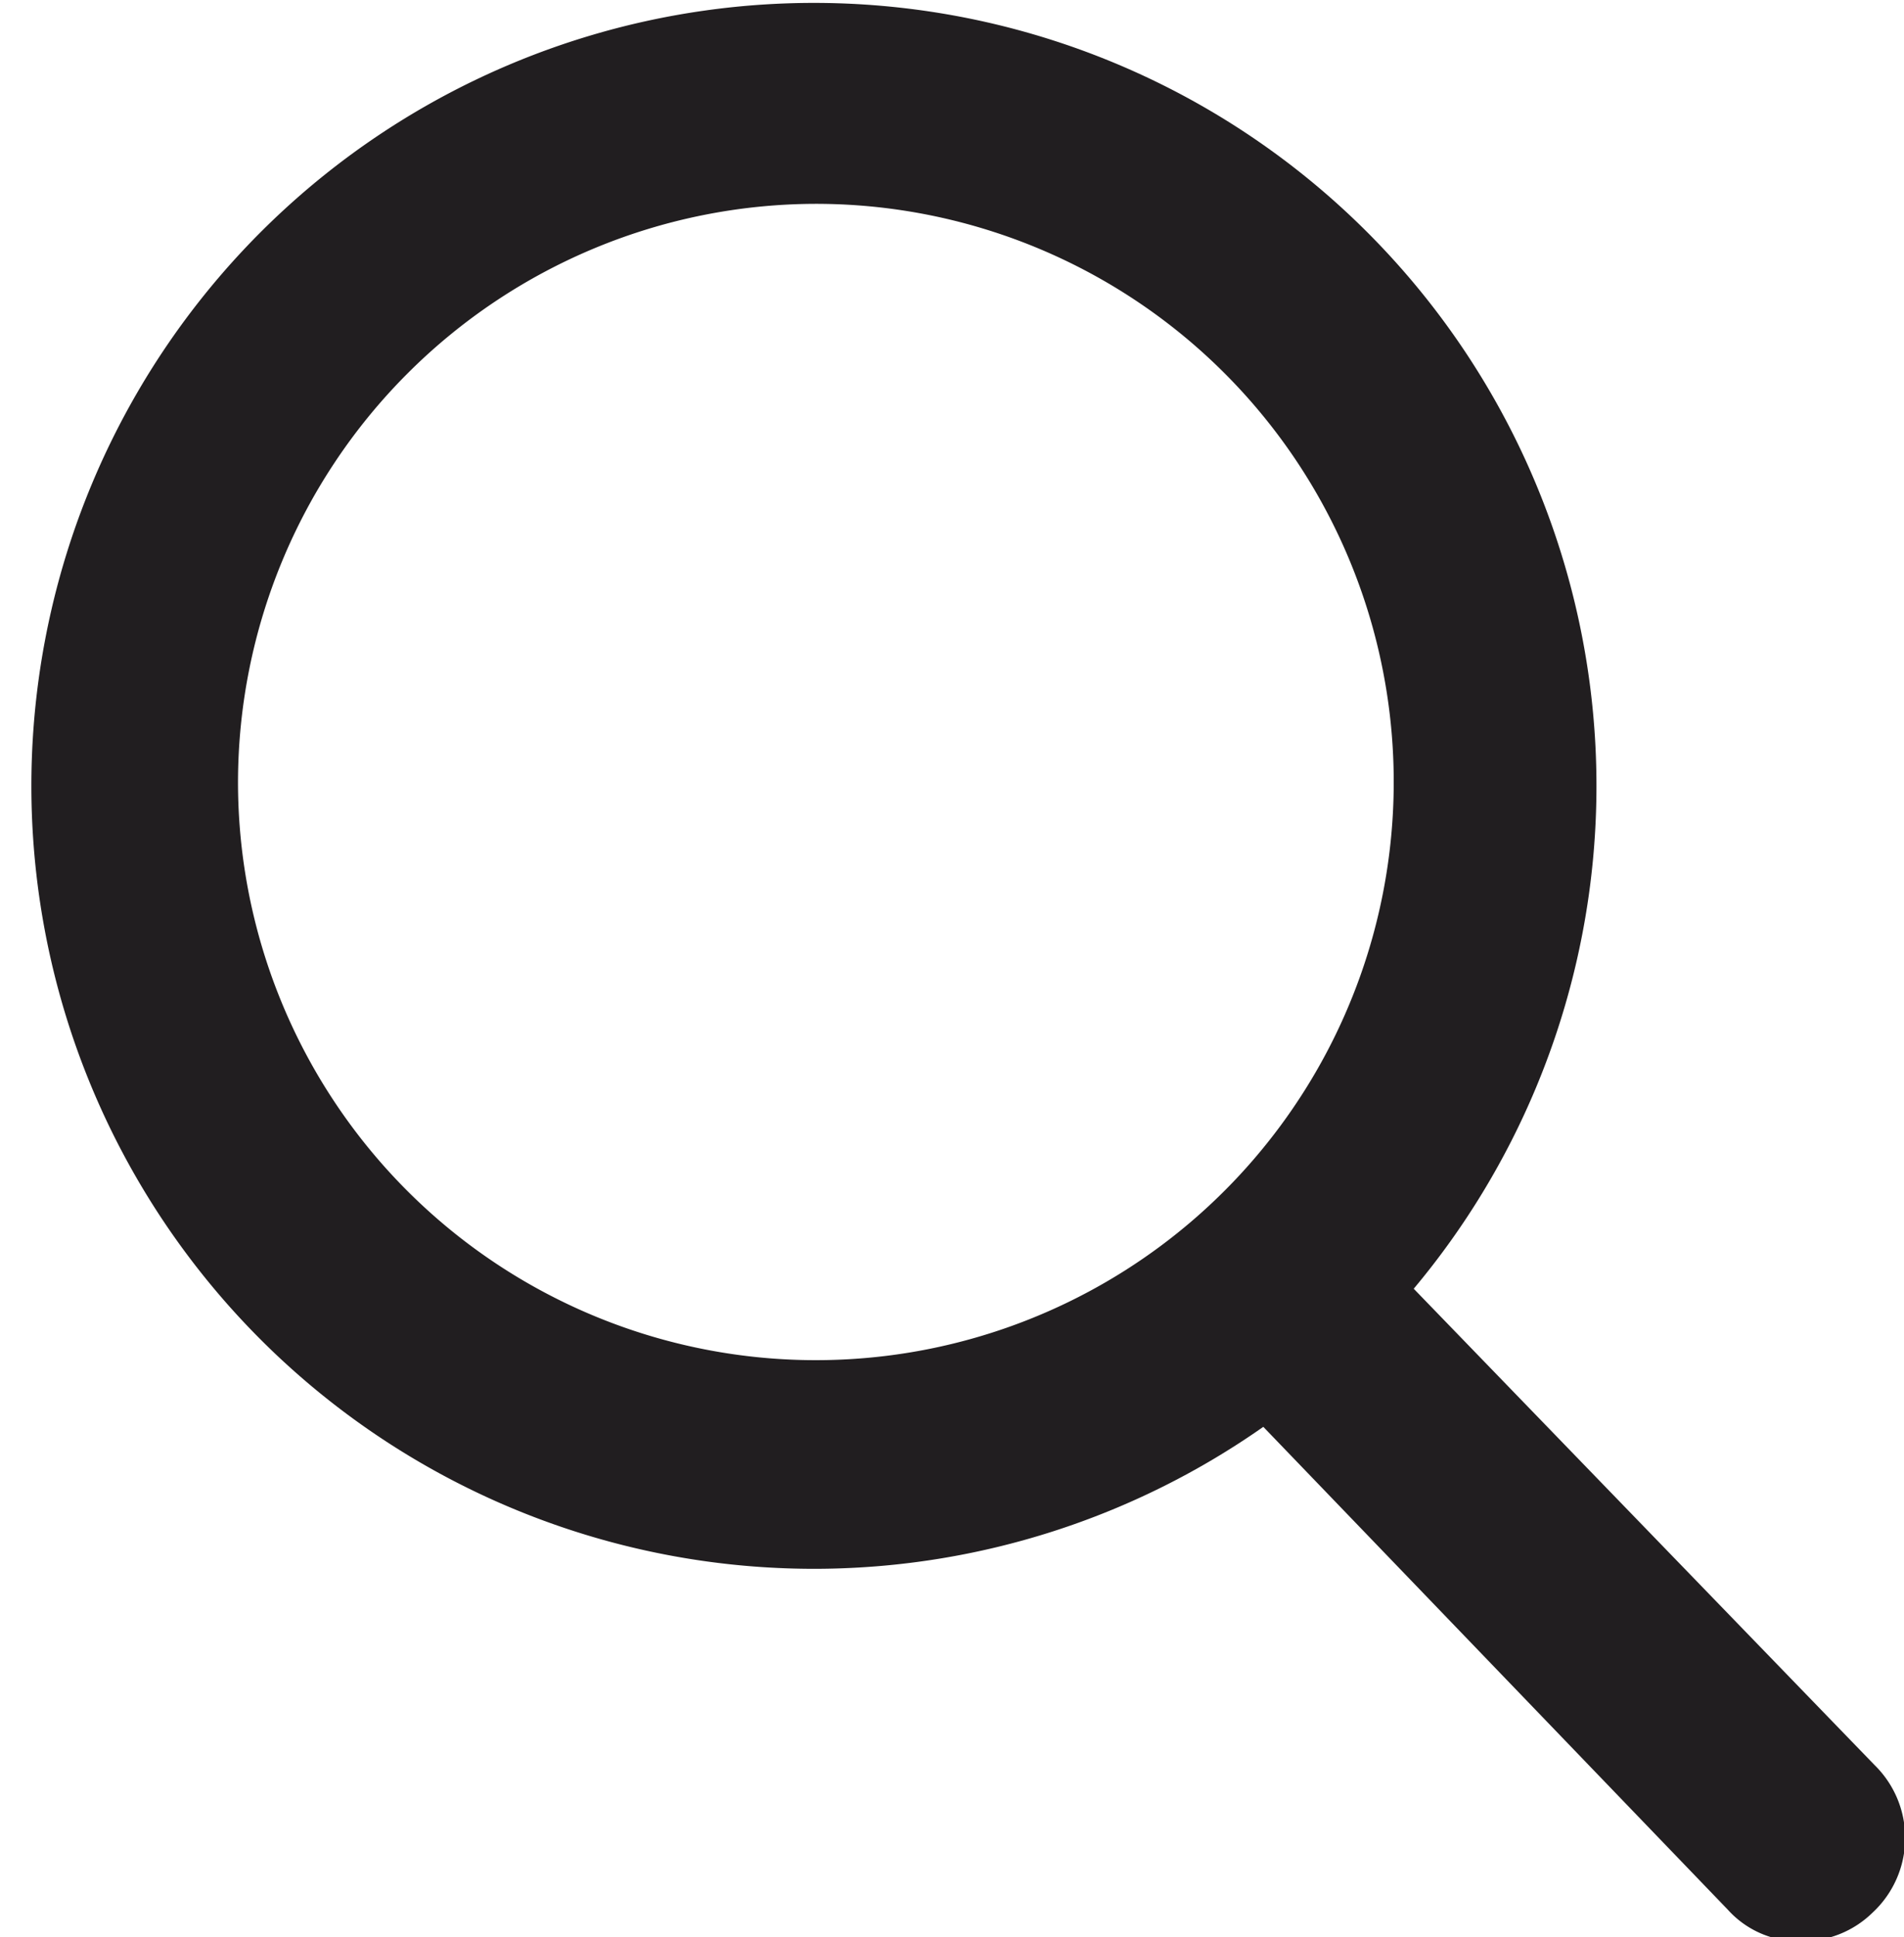 <svg id="Layer_1" data-name="Layer 1" xmlns="http://www.w3.org/2000/svg" viewBox="0 0 20 20.34"><defs><style>.cls-1{fill:none;}.cls-2{fill:#211e20;}</style></defs><path class="cls-1" d="M.5.33h20v20H.5Z" transform="translate(-0.5 -0.33)"/><path class="cls-2" d="M20.19,18.86l-4.84-5a8.22,8.22,0,1,0-1.58,1.45l4.88,5.07a1,1,0,0,0,.77.33,1.05,1.05,0,0,0,.75-.3A1.07,1.07,0,0,0,20.19,18.86ZM9.06,2.47A6.07,6.07,0,1,1,3,8.54,6.08,6.08,0,0,1,9.06,2.47Z" transform="translate(-0.5 -0.33)"/></svg>